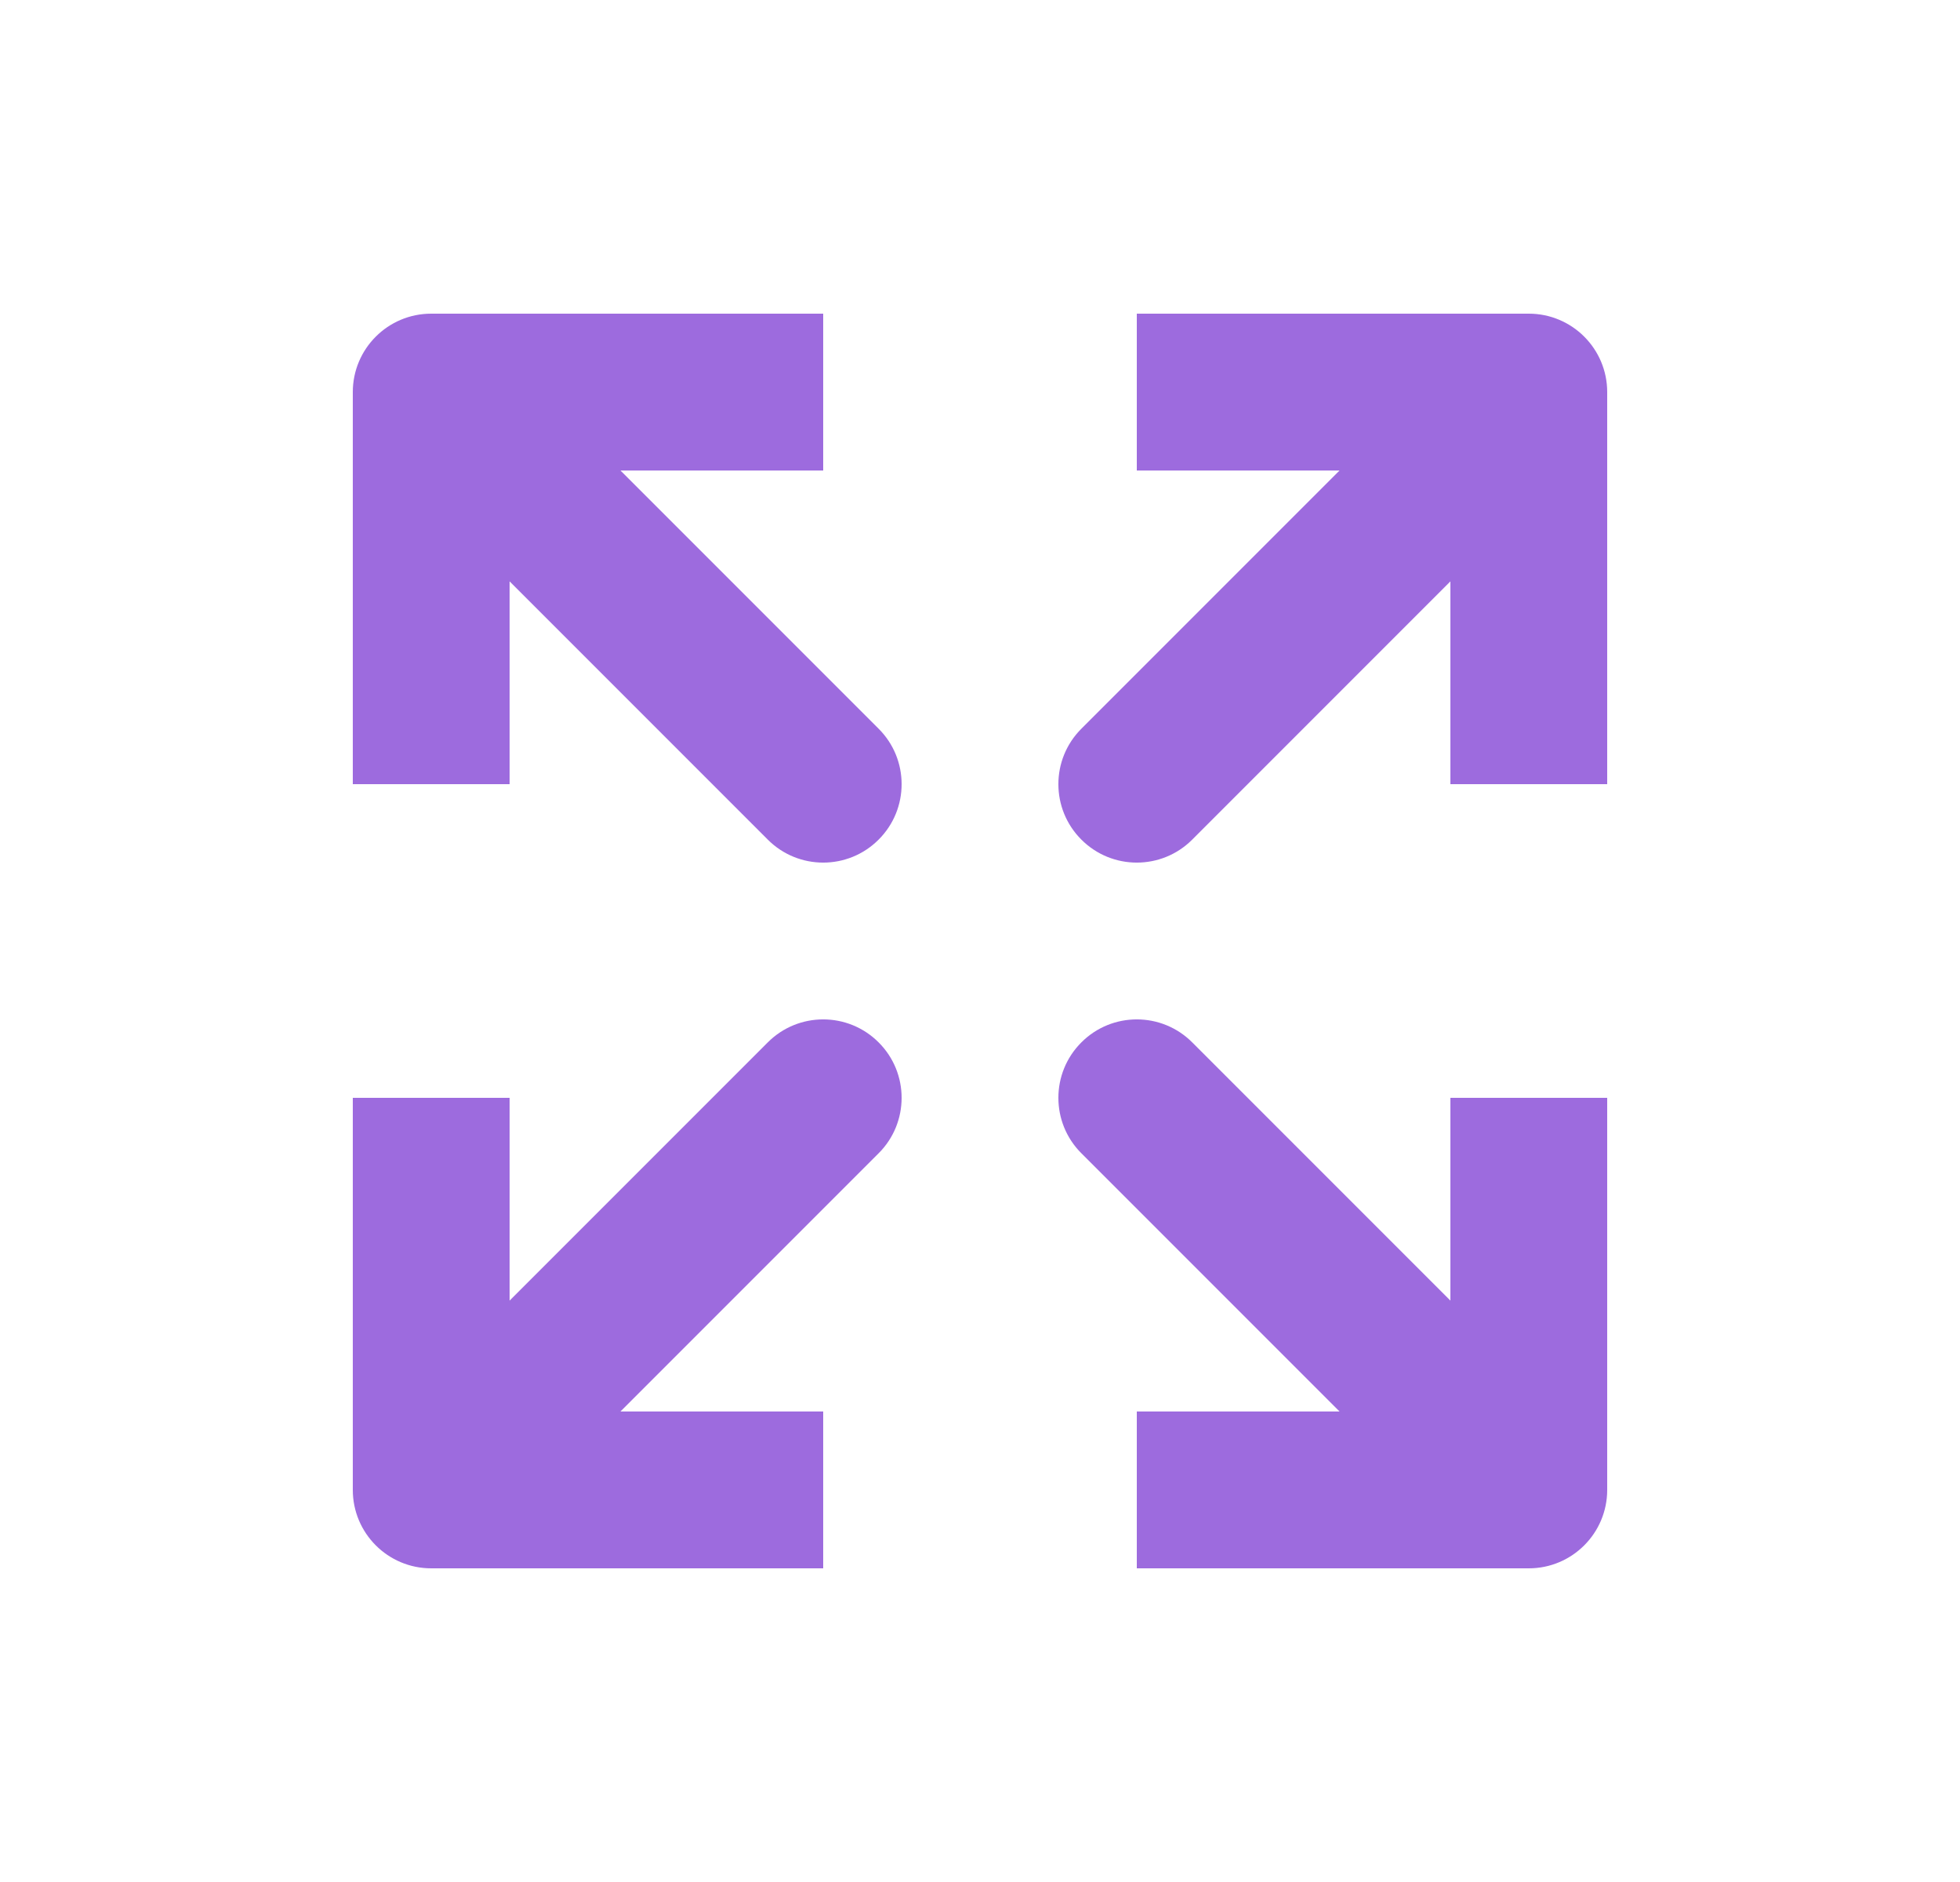 <svg width="25" height="24" viewBox="0 0 25 24" fill="none" xmlns="http://www.w3.org/2000/svg">
<path fill-rule="evenodd" clip-rule="evenodd" d="M18.5 7.414L15.207 10.707C14.817 11.098 14.183 11.098 13.793 10.707C13.402 10.317 13.402 9.683 13.793 9.293L17.086 6L18.5 6L18.5 7.414ZM7.914 6L6.5 6L6.5 7.414L9.793 10.707C10.183 11.098 10.817 11.098 11.207 10.707C11.598 10.317 11.598 9.683 11.207 9.293L7.914 6ZM7.914 18L11.207 14.707C11.598 14.317 11.598 13.683 11.207 13.293C10.817 12.902 10.183 12.902 9.793 13.293L6.5 16.586L6.5 18L7.914 18ZM18.5 16.586L15.207 13.293C14.817 12.902 14.183 12.902 13.793 13.293C13.402 13.683 13.402 14.317 13.793 14.707L17.086 18L18.5 18L18.5 16.586Z" fill="#9D6BDE"/>
<path fill-rule="evenodd" clip-rule="evenodd" d="M19.5 4L14.5 4L14.5 6L18.5 6L18.5 10L20.5 10L20.5 5C20.5 4.448 20.052 4 19.5 4ZM5.5 4L10.5 4L10.5 6L6.5 6L6.5 10L4.5 10L4.5 5C4.5 4.448 4.948 4 5.5 4ZM10.5 20L5.5 20C4.948 20 4.5 19.552 4.5 19L4.5 14L6.5 14L6.5 18L10.5 18L10.5 20ZM19.5 20L14.5 20L14.5 18L18.5 18L18.5 14L20.5 14L20.5 19C20.5 19.552 20.052 20 19.5 20Z" fill="#9D6BDE"/>
</svg>
